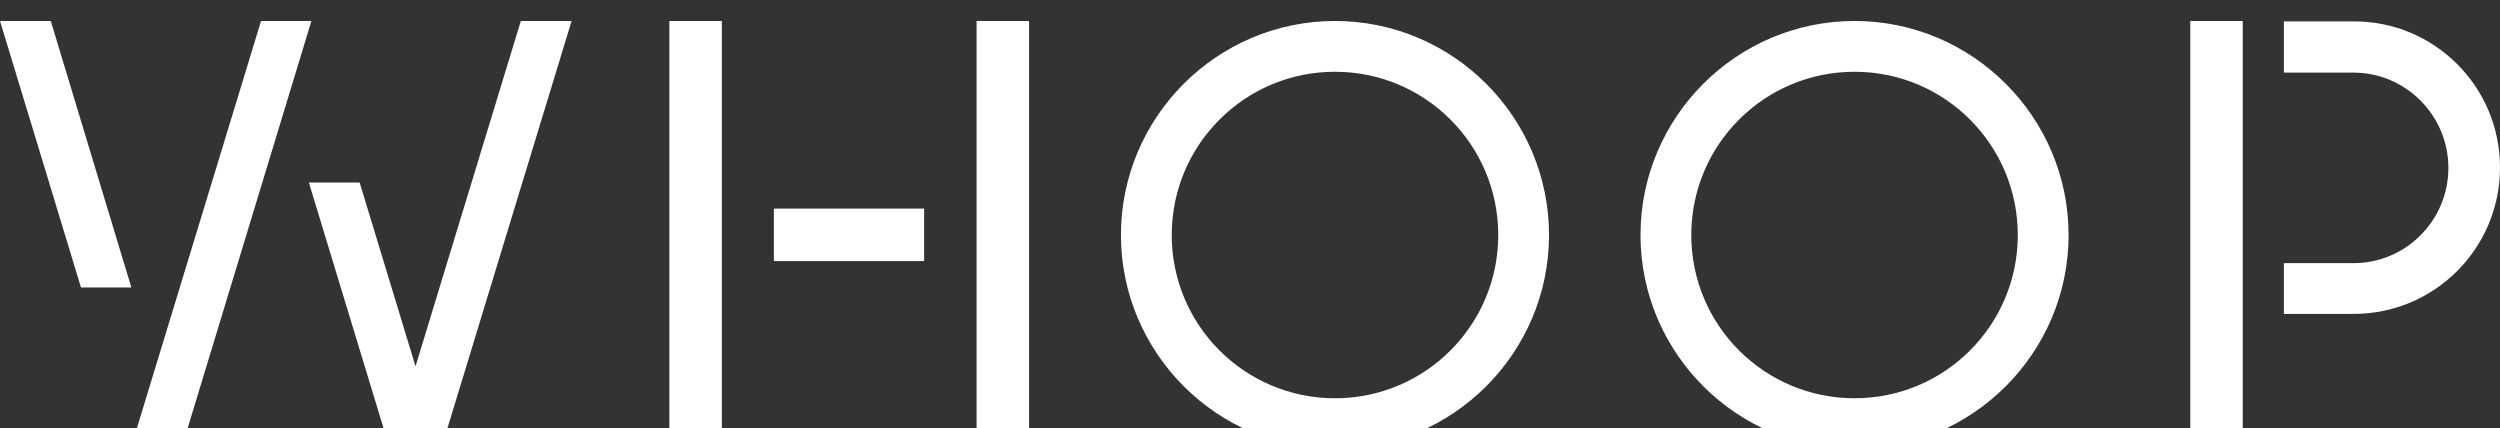 <?xml version="1.0" encoding="utf-8"?>
<svg version="1.1" xmlns="http://www.w3.org/2000/svg" viewBox="8.4 340 595.7 102">
<rect x="8.4" y="340" width="595.7" height="102" fill="#333333" stroke="none"/>
<path d="M569.2,345.1L569.2,345.1c19.2-0.1,34.9,15.5,34.9,34.8s-15.6,34.9-34.9,34.9h-16.6v-12.1h16.6c12.5,0,22.6-10.2,22.6-22.7
	s-10.2-22.7-22.6-22.7h-16.6v-12.2H569.2z M326.5,345c28.1,0,51,22.9,51,51s-22.9,51-51,51s-51-22.9-51-51S298.4,345,326.5,345z
	 M326.5,434.9c21.5,0,38.9-17.4,38.9-38.9s-17.4-38.9-38.9-38.9s-38.9,17.4-38.9,38.9S305,434.9,326.5,434.9z M450.3,345
	c28.1,0,51,22.9,51,51s-22.9,51-51,51s-51-22.9-51-51S422.2,345,450.3,345z M450.3,434.9c21.5,0,38.9-17.4,38.9-38.9
	s-17.4-38.9-38.9-38.9s-38.9,17.4-38.9,38.9S428.8,434.9,450.3,434.9z M167.9,345v102h12.5V345H167.9z M192.8,389.7v12.5h35.8v-12.5
	H192.8z M241.1,345v102h12.5V345H241.1z M530.3,345v102h12.5V345H530.3z M94.1,383.5l19.3,63.5h-12.1l-19.3-63.5H94.1z M132.5,345
	h12.1l-31.1,102h-12.1L132.5,345z M39.7,408.5H27.7L8.4,345h12.1L39.7,408.5z M82.6,345h-12L39.5,447h12.1L82.6,345z" fill="#FFF" />
</svg>
